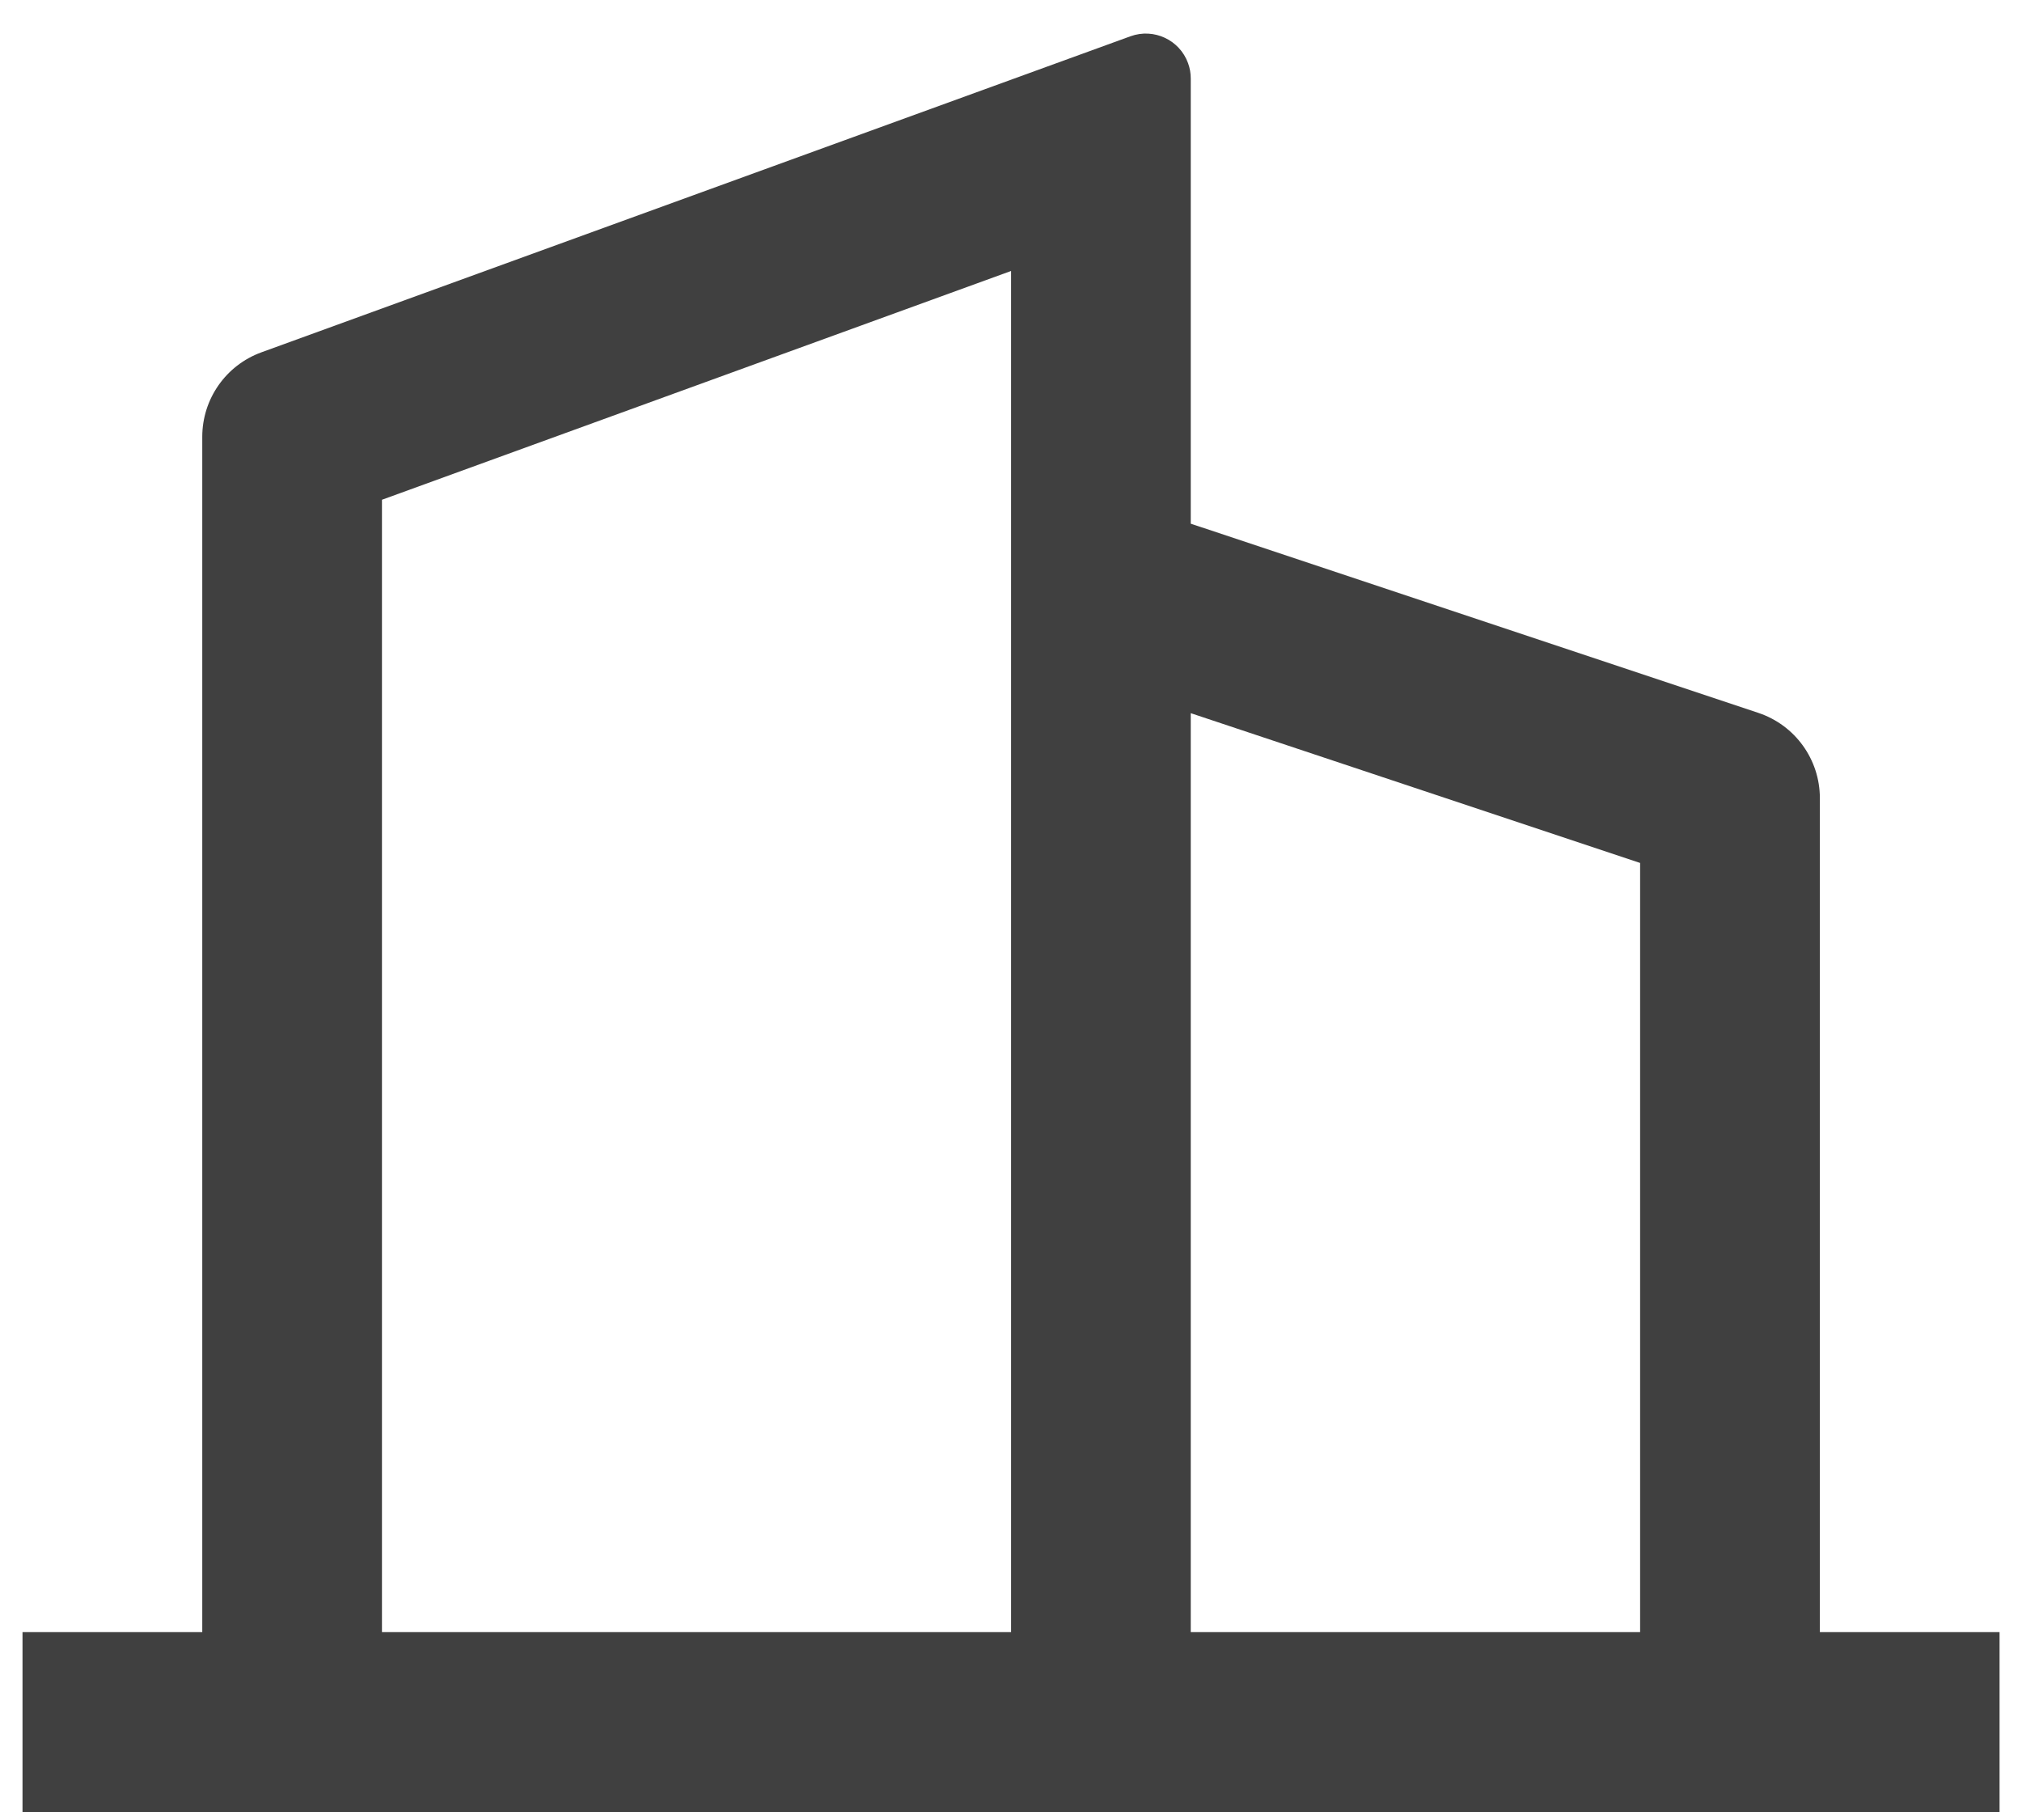 <?xml version="1.0" encoding="UTF-8"?> <svg xmlns="http://www.w3.org/2000/svg" width="30" height="27" viewBox="0 0 30 27" fill="none"><path d="M3.001 24.213V6.48C3.001 5.92 3.351 5.419 3.878 5.227L16.773 0.538C17.119 0.413 17.501 0.591 17.627 0.937C17.654 1.01 17.667 1.087 17.667 1.165V7.769L26.089 10.576C26.634 10.758 27.001 11.267 27.001 11.841V24.213H29.667V26.88H0.334V24.213H3.001ZM5.667 24.213H15.001V4.02L5.667 7.414V24.213ZM24.334 24.213V12.802L17.667 10.58V24.213H24.334Z" fill="#404040"></path></svg> 
